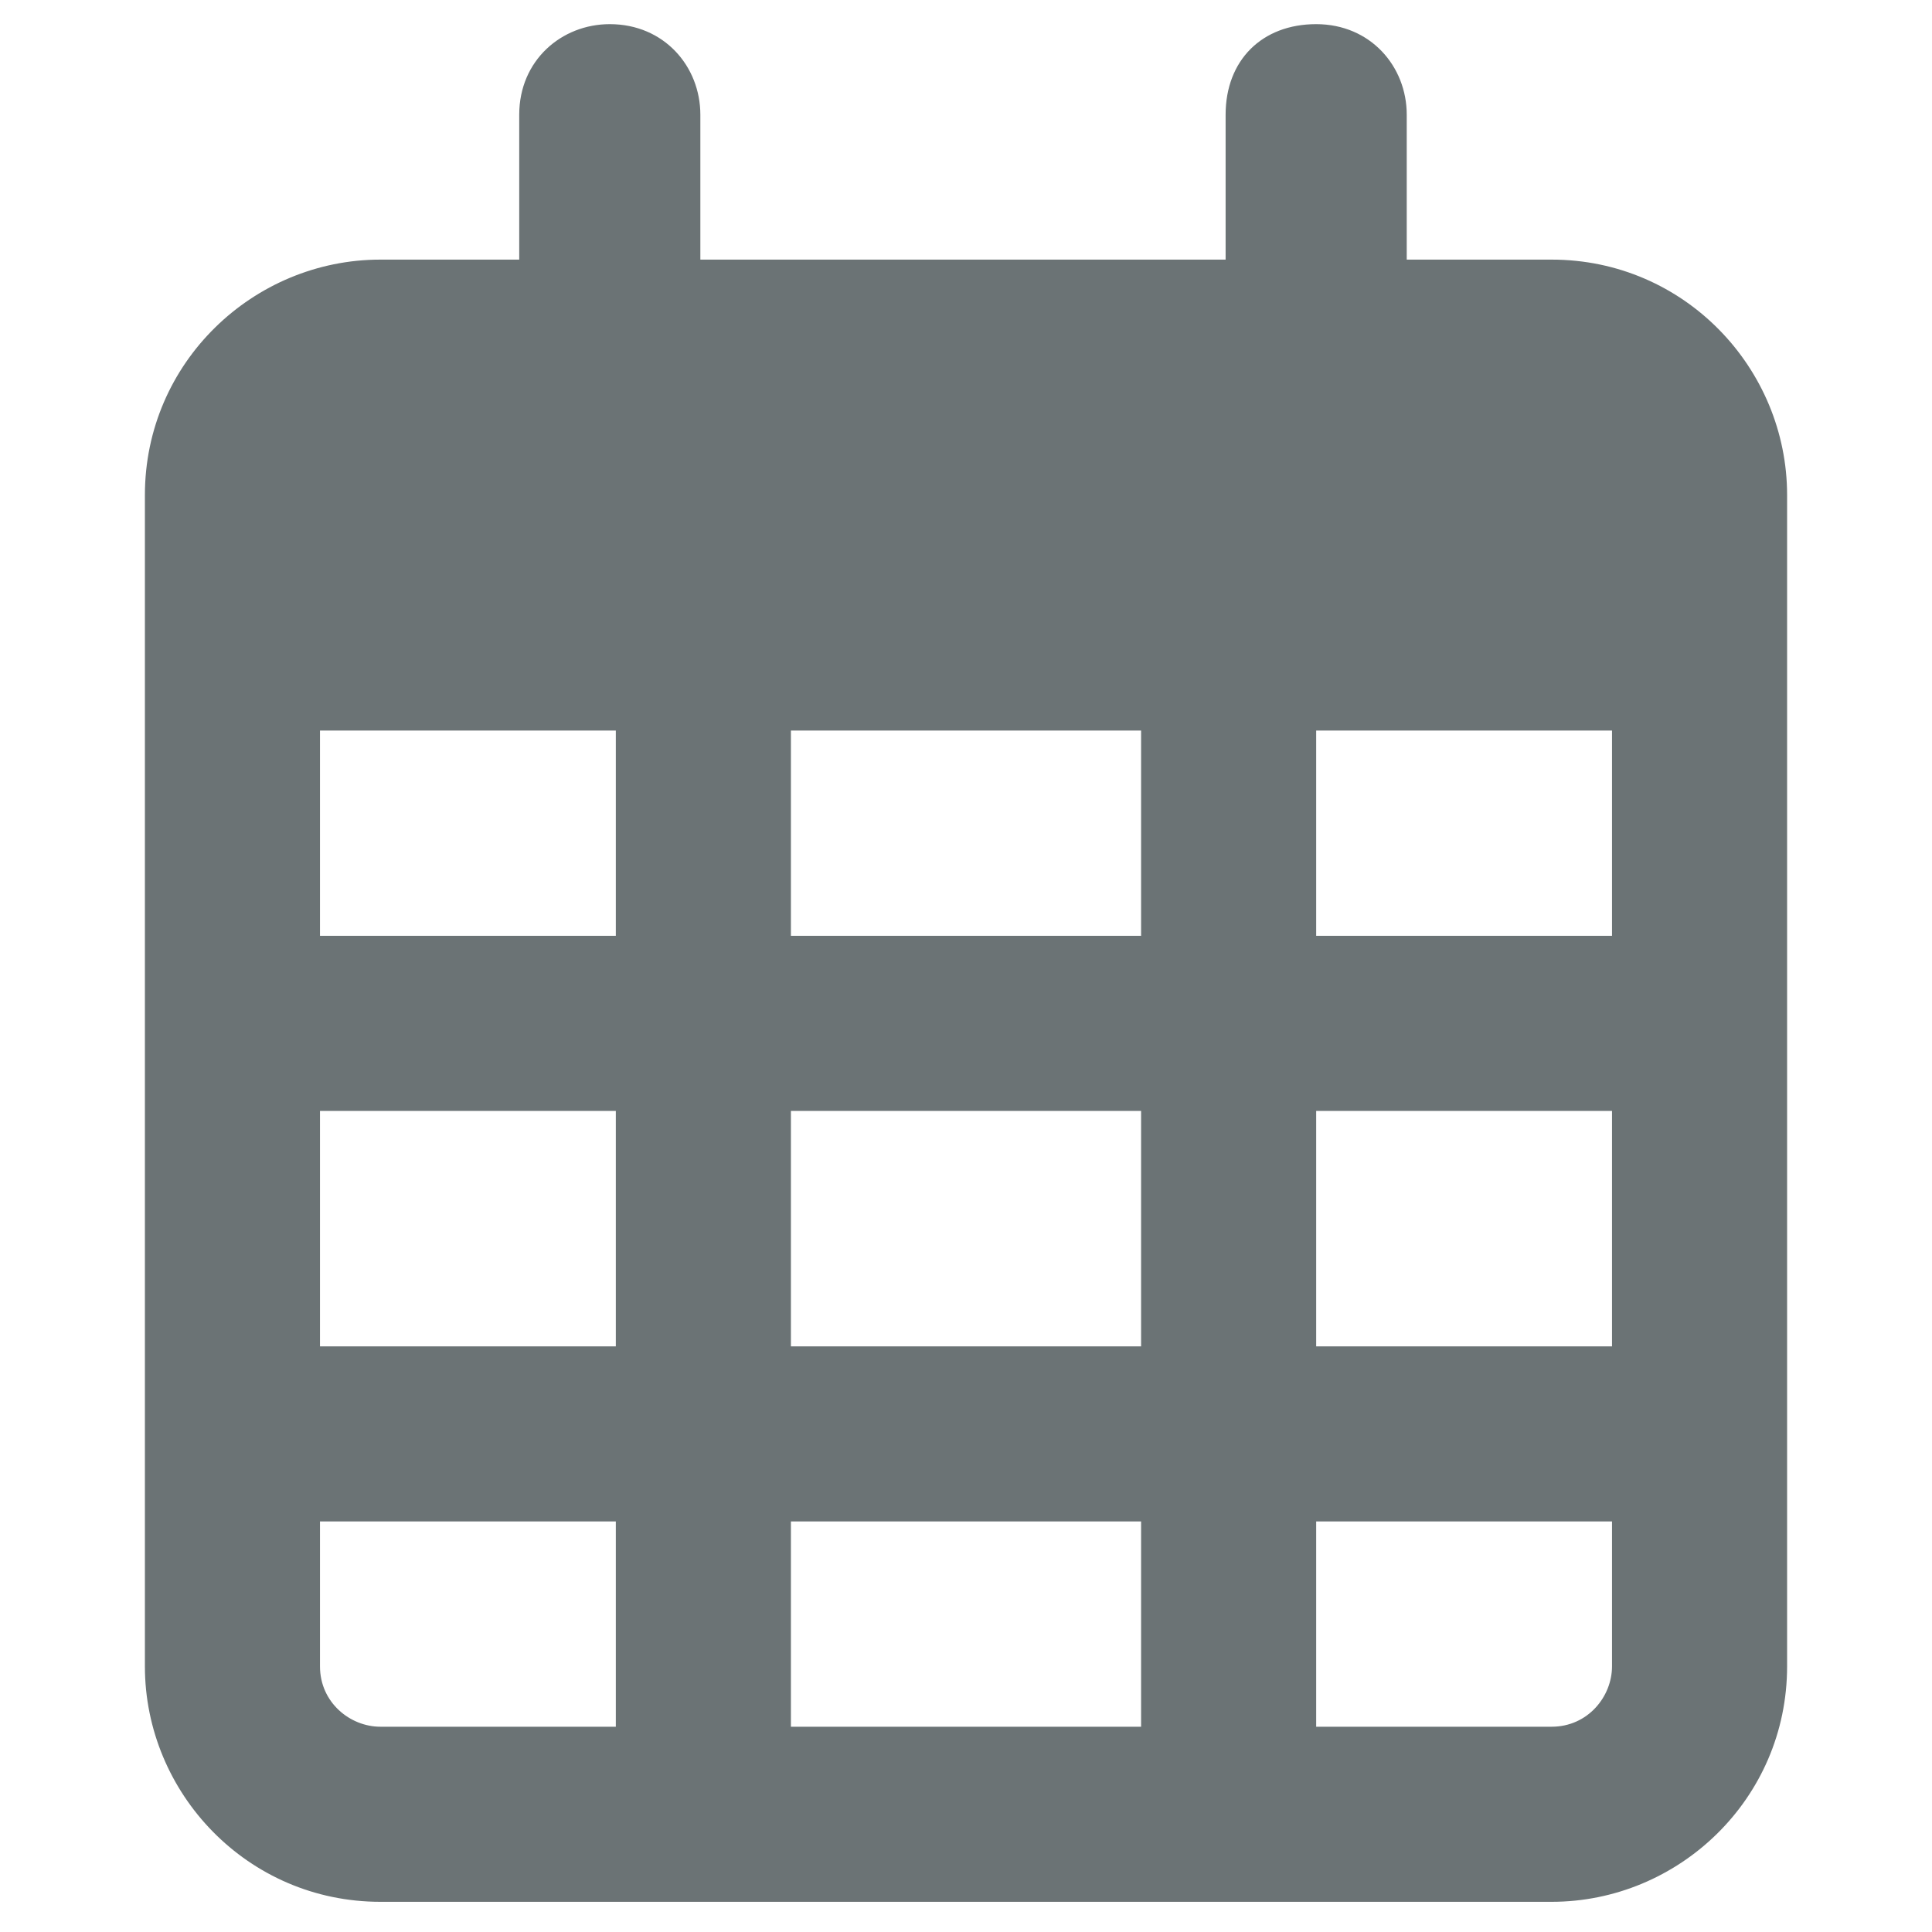 <?xml version="1.0" encoding="utf-8"?>
<!-- Generator: Adobe Illustrator 24.3.0, SVG Export Plug-In . SVG Version: 6.00 Build 0)  -->
<svg version="1.1" id="Livello_1" xmlns="http://www.w3.org/2000/svg" xmlns:xlink="http://www.w3.org/1999/xlink" x="0px" y="0px"
	 viewBox="0 0 32 32" style="enable-background:new 0 0 32 32;" xml:space="preserve">
<style type="text/css">
	.st0{fill:#6B7375;}
</style>
<path class="st0" d="M11.6,1.9c0-0.8-0.6-1.5-1.5-1.5c-0.8,0-1.5,0.6-1.5,1.5v2.4H6.3c-2.1,0-3.9,1.7-3.9,3.9v1v2.9v15.5
	c0,2.1,1.7,3.9,3.9,3.9h19.4c2.1,0,3.9-1.7,3.9-3.9V12.1V9.2v-1c0-2.1-1.7-3.9-3.9-3.9h-2.4V1.9c0-0.8-0.6-1.5-1.5-1.5
	s-1.5,0.6-1.5,1.5v2.4h-8.7V1.9z M5.3,12.1h4.9v3.4H5.3V12.1z M5.3,18.4h4.9v3.9H5.3V18.4z M13.1,18.4h5.8v3.9h-5.8V18.4z
	 M21.8,18.4h4.9v3.9h-4.9V18.4z M26.7,15.5h-4.9v-3.4h4.9V15.5z M26.7,25.2v2.4c0,0.5-0.4,1-1,1h-3.9v-3.4H26.7z M18.9,25.2v3.4
	h-5.8v-3.4H18.9z M10.2,25.2v3.4H6.3c-0.5,0-1-0.4-1-1v-2.4H10.2z M18.9,15.5h-5.8v-3.4h5.8V15.5z"/>
</svg>
